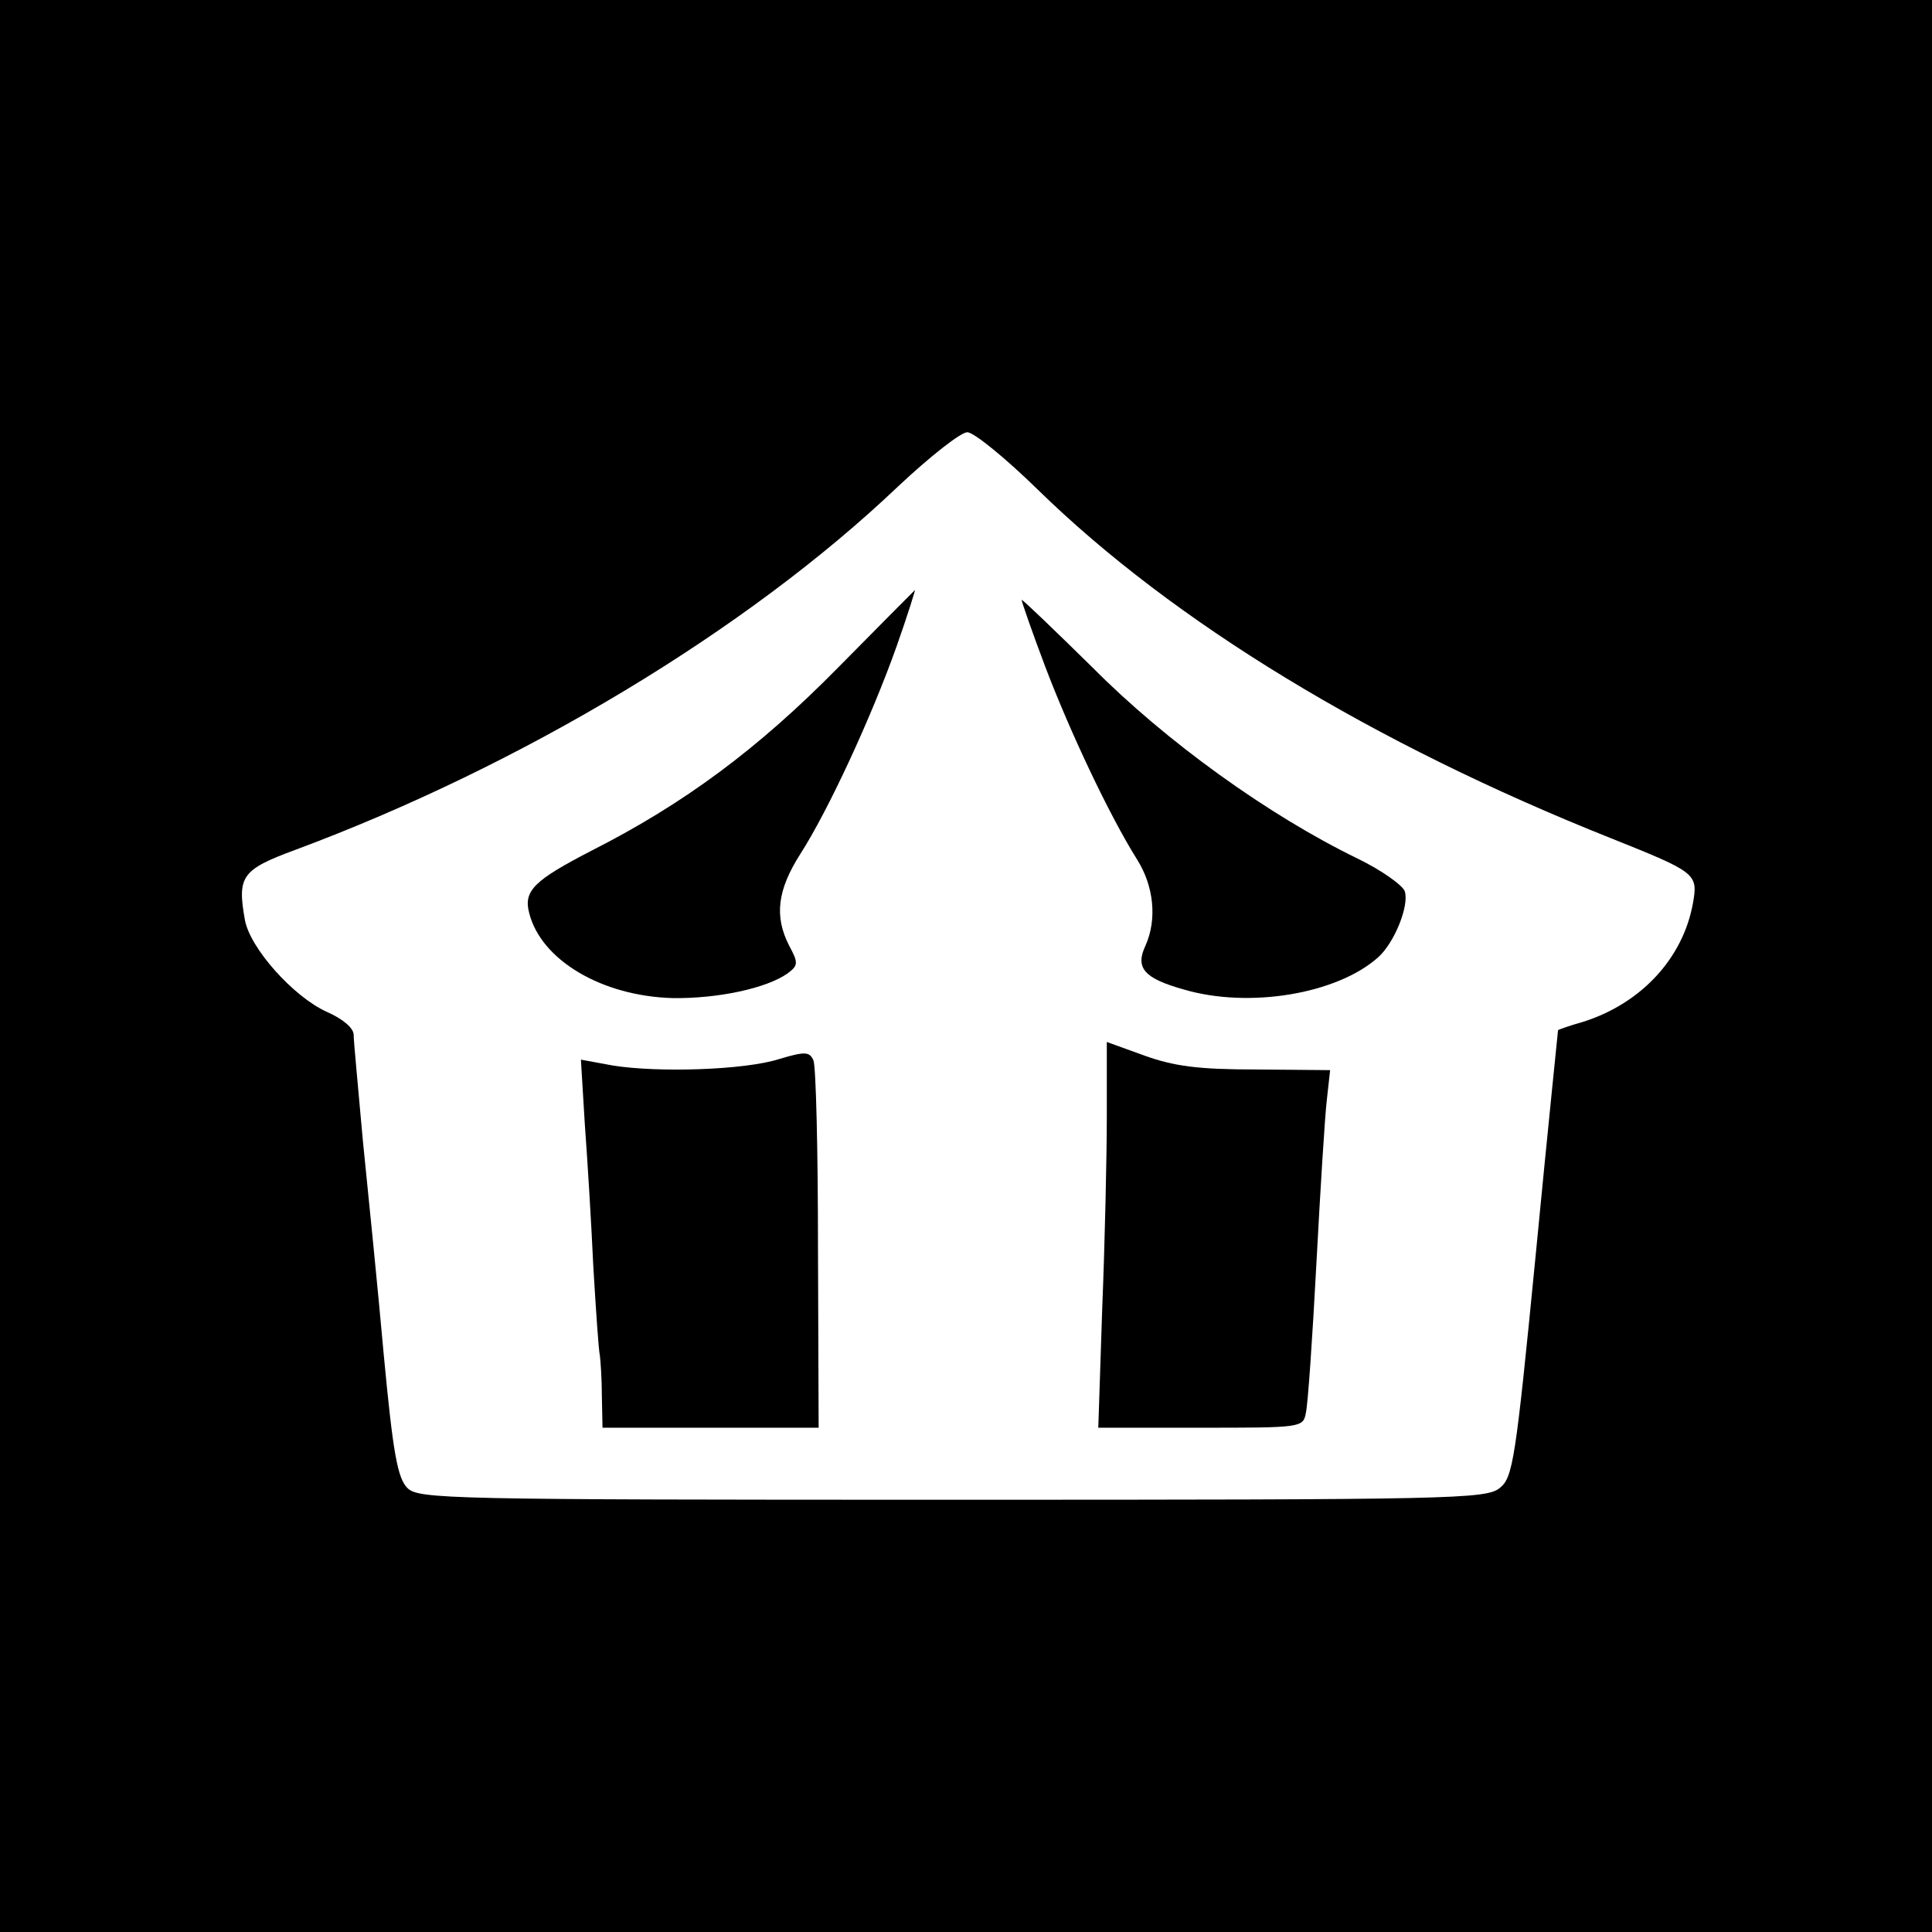 <?xml version="1.0" standalone="no"?>
<!DOCTYPE svg PUBLIC "-//W3C//DTD SVG 20010904//EN"
 "http://www.w3.org/TR/2001/REC-SVG-20010904/DTD/svg10.dtd">
<svg version="1.0" xmlns="http://www.w3.org/2000/svg"
 width="295pt" height="295pt" viewBox="0 0 295 295"
 preserveAspectRatio="xMidYMid meet">
<g transform="translate(0,295) scale(0.1,-0.1)"
fill="#000000" stroke="none">
<path d="M0 1475 l0 -1475 1475 0 1475 0 0 1475 0 1475 -1475 0 -1475 0 0
-1475z m1585 727 c207 -202 511 -387 875 -532 130 -52 133 -54 125 -99 -15
-84 -79 -153 -167 -181 -21 -6 -38 -12 -39 -13 0 -1 -16 -155 -34 -342 -31
-317 -35 -341 -55 -357 -21 -17 -70 -18 -836 -18 -772 0 -815 1 -832 18 -15
15 -22 54 -36 203 -9 101 -24 249 -32 328 -7 79 -14 151 -14 161 0 10 -16 24
-41 35 -51 23 -117 97 -125 140 -12 67 -5 77 76 107 347 129 691 336 921 555
49 46 96 83 106 83 10 0 59 -40 108 -88z"/>
<path d="M1280 1931 c-122 -124 -235 -208 -377 -280 -87 -45 -104 -61 -95 -95
18 -72 111 -127 219 -130 69 -1 144 15 176 38 16 12 16 16 2 42 -23 45 -18 85
17 140 43 67 109 210 147 317 17 48 29 87 28 86 -1 -1 -54 -54 -117 -118z"/>
<path d="M1560 2034 c0 -3 16 -49 36 -102 38 -100 98 -227 140 -294 26 -41 31
-92 13 -132 -16 -34 -2 -50 59 -67 99 -29 233 -7 296 49 25 22 48 79 41 101
-3 9 -35 32 -72 50 -136 66 -293 179 -405 292 -60 59 -108 105 -108 103z"/>
<path d="M1690 1246 c0 -62 -3 -195 -7 -294 l-6 -182 156 0 c154 0 157 0 161
23 3 12 10 114 16 227 6 113 13 226 16 251 l5 45 -113 1 c-89 0 -125 5 -170
21 l-58 21 0 -113z"/>
<path d="M1190 1333 c-53 -17 -185 -21 -254 -10 l-49 9 6 -99 c4 -54 10 -152
13 -218 4 -66 8 -127 10 -135 1 -8 3 -36 3 -62 l1 -48 165 0 165 0 -1 273 c0
149 -3 279 -7 288 -6 13 -12 14 -52 2z"/>
</g>
</svg>
